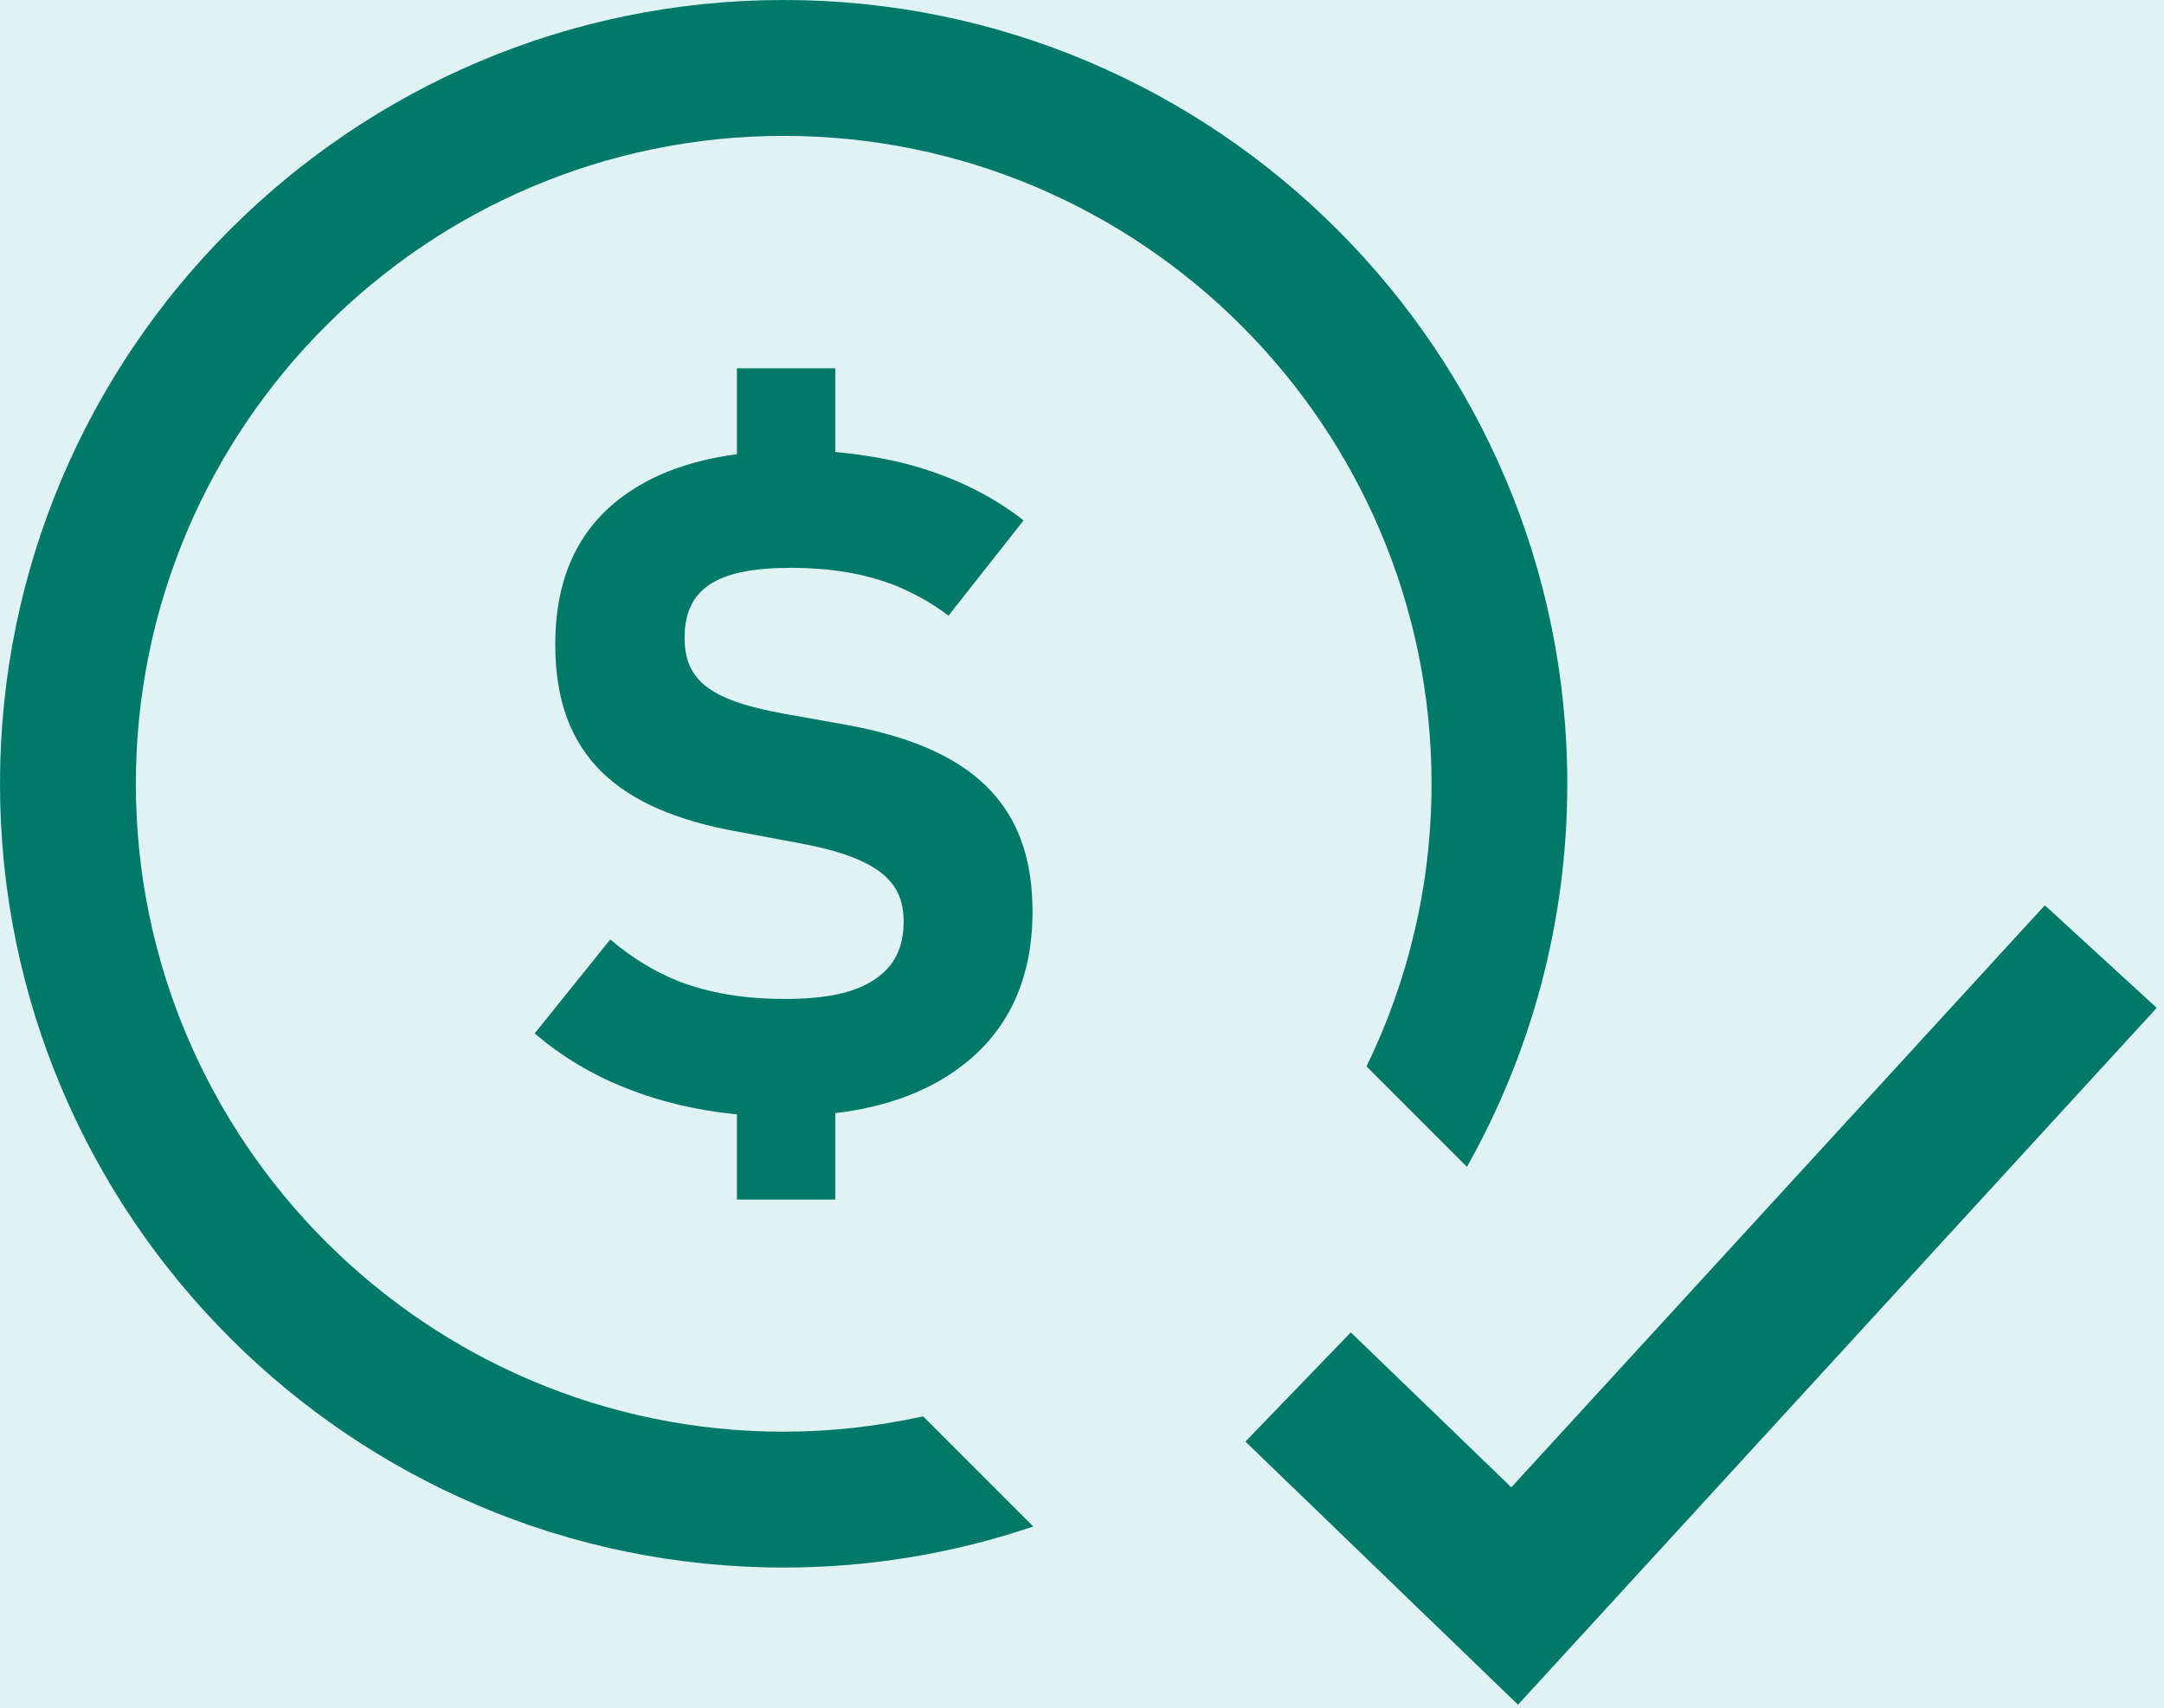 <svg width="223" height="176" viewBox="0 0 223 176" fill="none" xmlns="http://www.w3.org/2000/svg">
<rect width="223" height="176" fill="#F5F5F5"/>
<g id="Frame 1040" clip-path="url(#clip0_6283_4409)">
<rect width="1440" height="3707" transform="translate(-251 -1486)" fill="white"/>
<g id="ImageTextCombo">
<rect width="1440" height="320" transform="translate(-251 -72)" fill="#E0F2F1"/>
</g>
<g id="Ebene_1" clip-path="url(#clip1_6283_4409)">
<path id="Vector" d="M75.94 114.82C71.7 114.41 67.97 113.48 64.69 112.19C61 110.76 57.78 108.78 55.1 106.48L62.89 96.8C65.1 98.69 67.45 100.12 69.99 101.13C73.26 102.37 76.81 102.93 80.87 102.93C85.2 102.93 88.2 102.28 90.22 100.86C92.2 99.52 93.12 97.59 93.12 94.96C93.12 91.09 90.95 88.42 82.2 86.85L76.07 85.7C63.67 83.49 57.22 77.87 57.22 66.44C57.22 59.44 59.66 54.14 64.92 50.63C67.82 48.69 71.46 47.4 75.94 46.8V37.95H86.08V46.57C88.98 46.85 91.75 47.31 94.28 48.04C98.47 49.24 102.3 51.13 105.48 53.62L97.74 63.44C96.13 62.2 94.37 61.23 92.44 60.4C89.21 59.11 85.66 58.51 81.47 58.51C77.6 58.51 74.88 59.06 73.08 60.26C71.47 61.37 70.55 63.03 70.55 65.7C70.55 69.89 72.81 72.11 80.78 73.54L87 74.65C99.95 76.95 106.4 82.67 106.4 93.91C106.4 100.87 103.91 106.12 99.26 109.72C95.85 112.39 91.43 114.05 86.08 114.7V123.6H75.94V114.84V114.82Z" fill="#00796B"/>
<path id="Vector_2" d="M95.13 145.94C90.5 146.96 85.69 147.52 80.76 147.52C43.95 147.52 14 117.57 14 80.76C14 43.95 43.95 14 80.76 14C117.57 14 147.52 43.95 147.52 80.76C147.52 91.19 145.11 101.07 140.82 109.88L151.17 120.23C157.74 108.55 161.51 95.09 161.51 80.76C161.51 36.23 125.29 0 80.76 0C36.23 0 0 36.23 0 80.76C0 125.29 36.23 161.52 80.76 161.52C89.75 161.52 98.4 160.02 106.48 157.29L95.13 145.94Z" fill="#00796B"/>
<path id="Vector_3" d="M156.43 175.65L128.34 148.54L139.2 137.29L155.74 153.25L210.72 93.28L222.25 103.85L156.43 175.65Z" fill="#00796B"/>
</g>
</g>
<defs>
<clipPath id="clip0_6283_4409">
<rect width="1440" height="3707" fill="white" transform="translate(-251 -1486)"/>
</clipPath>
<clipPath id="clip1_6283_4409">
<rect width="222.25" height="175.65" fill="white"/>
</clipPath>
</defs>
</svg>
